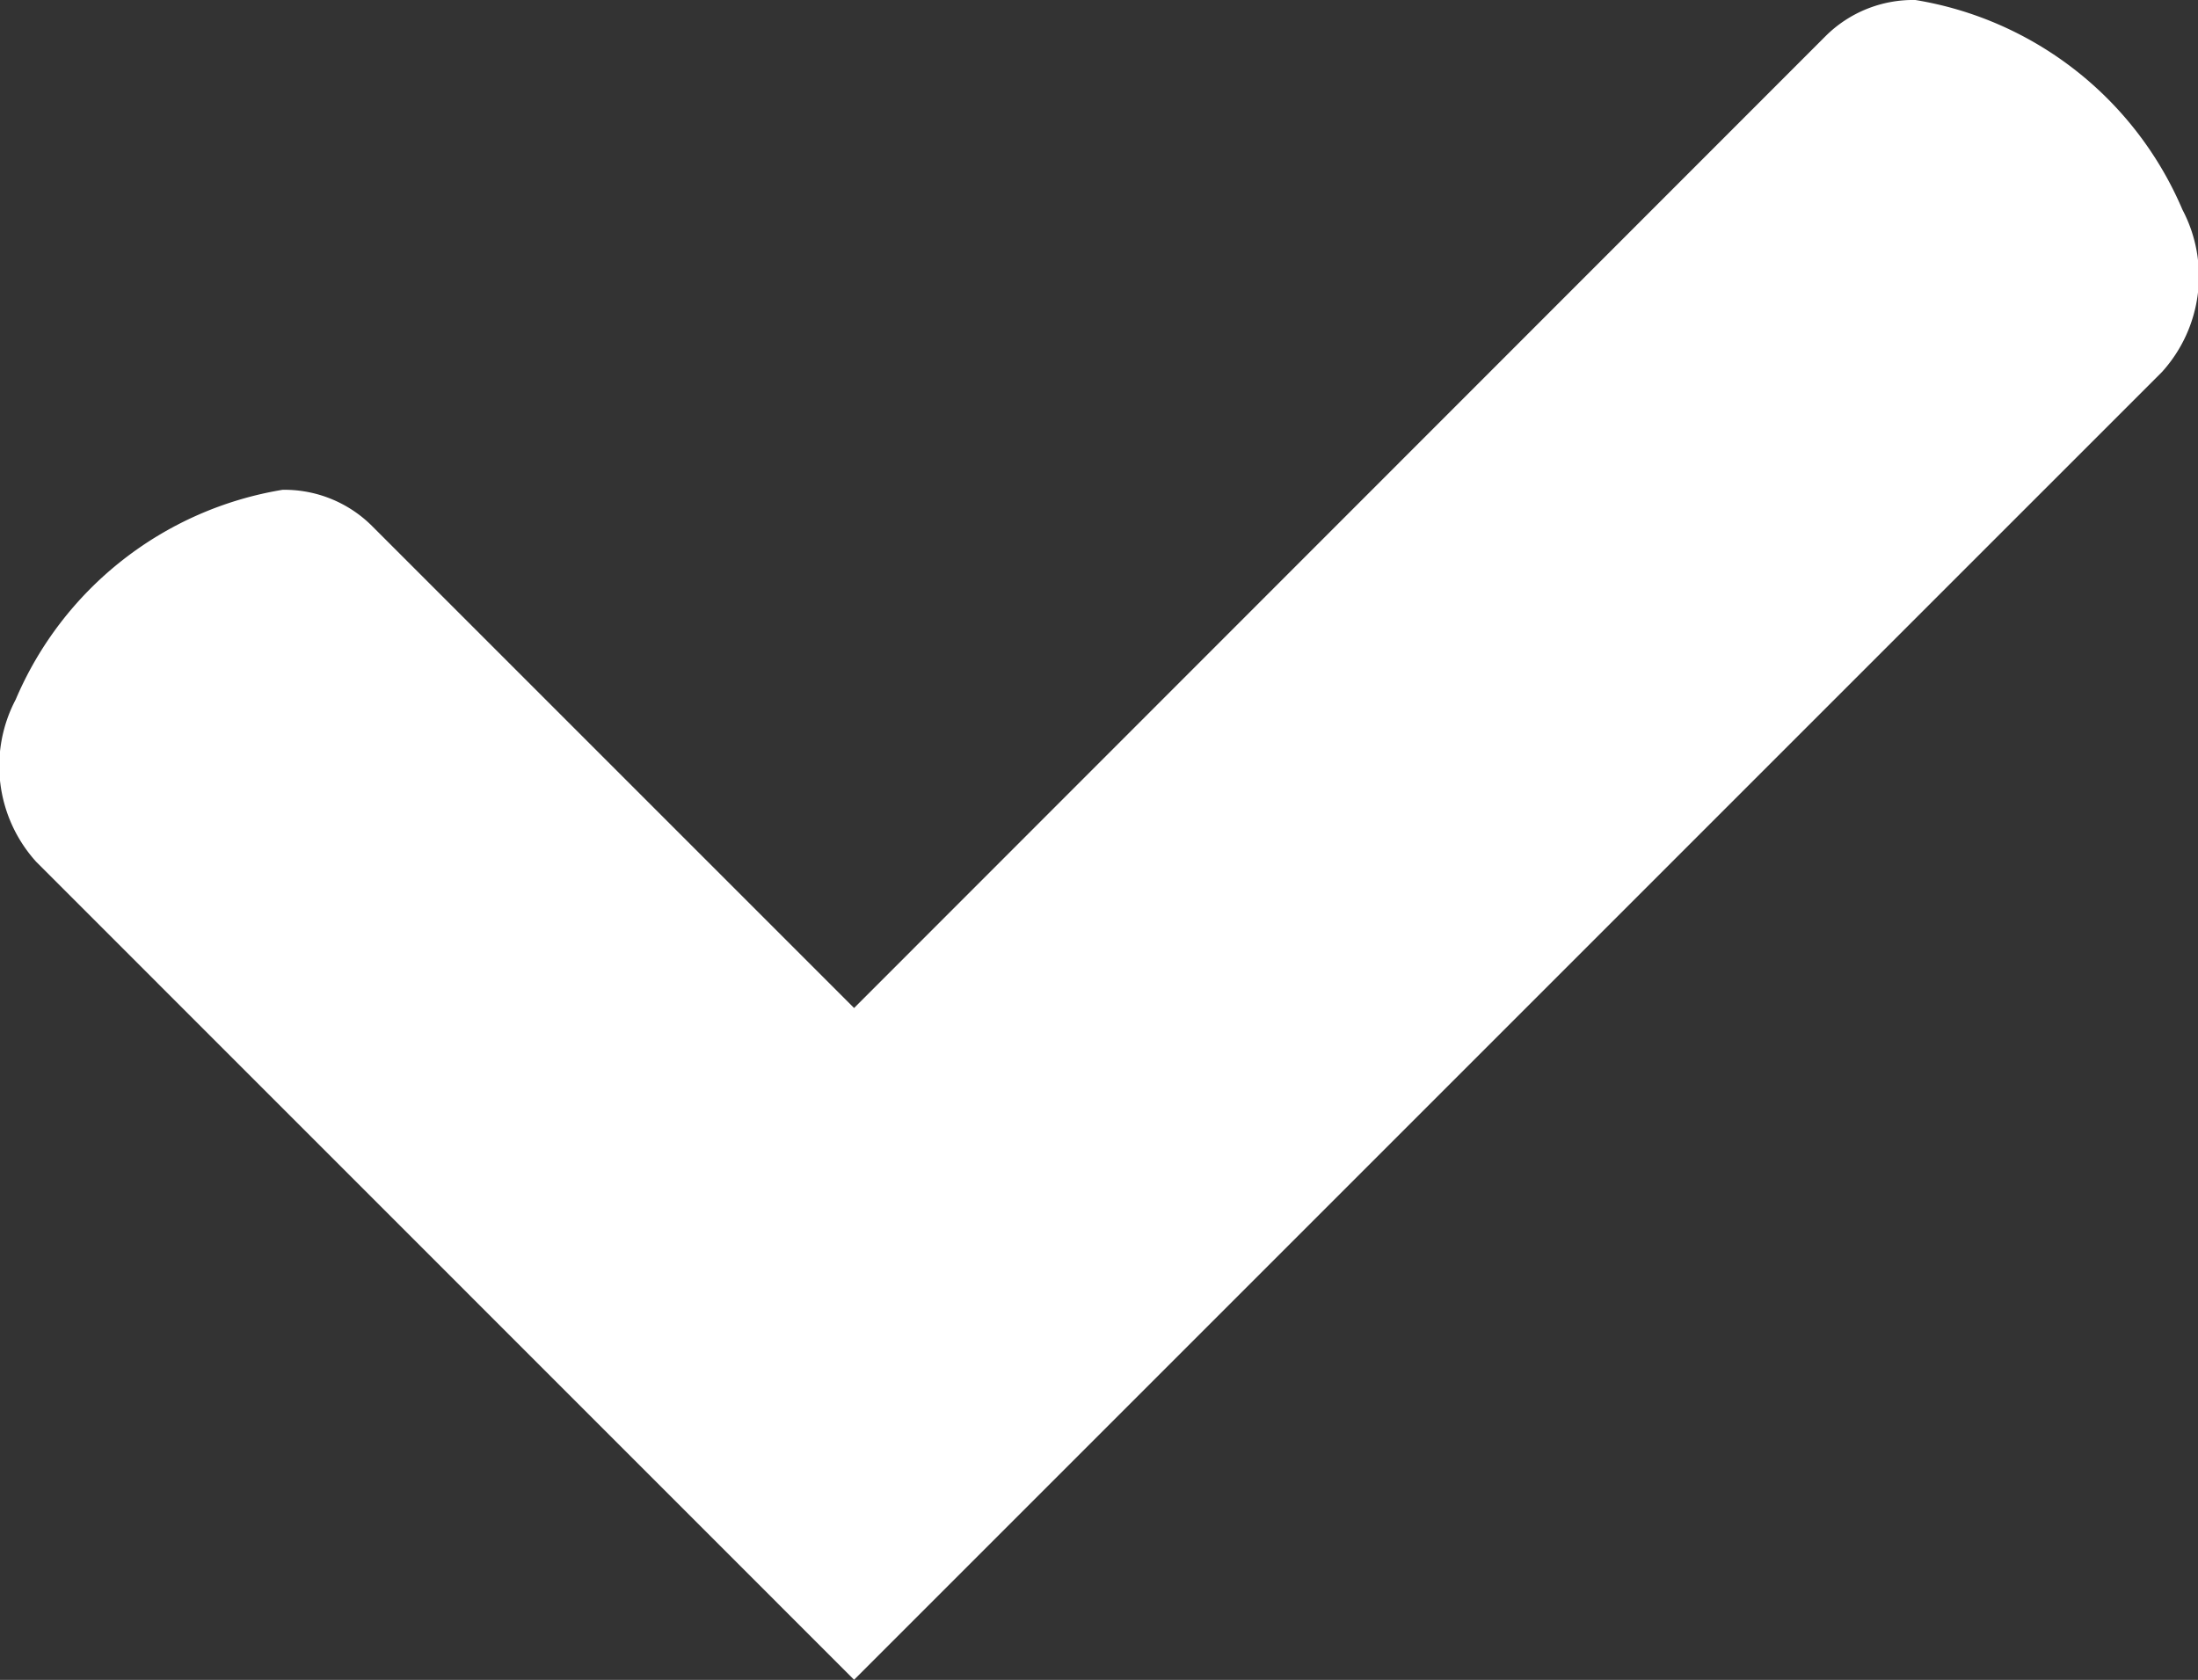 <svg id="그룹_1675" data-name="그룹 1675" xmlns="http://www.w3.org/2000/svg" xmlns:xlink="http://www.w3.org/1999/xlink" width="14" height="10.701" viewBox="0 0 14 10.701">
  <rect x="0" y="0" width="14" height="10.701" fill="#333333" stroke="none"/>
  <defs>
    <clipPath id="clip-path">
      <rect id="사각형_1017" data-name="사각형 1017" width="14" height="10.701" fill="none"/>
    </clipPath>
  </defs>
  <g id="그룹_1674" data-name="그룹 1674" clip-path="url(#clip-path)">
    <path id="패스_1117" data-name="패스 1117" d="M12.2,0a.79.79,0,0,0-.572.23L5.44,6.421,2.368,3.349A.79.79,0,0,0,1.8,3.12,2.243,2.243,0,0,0,.1,4.456a.909.909,0,0,0,.13,1.033L5.44,10.7l8.331-8.331a.908.908,0,0,0,.13-1.033A2.243,2.243,0,0,0,12.2,0" transform="translate(0)" fill="#fff"/>
  </g>
</svg>
